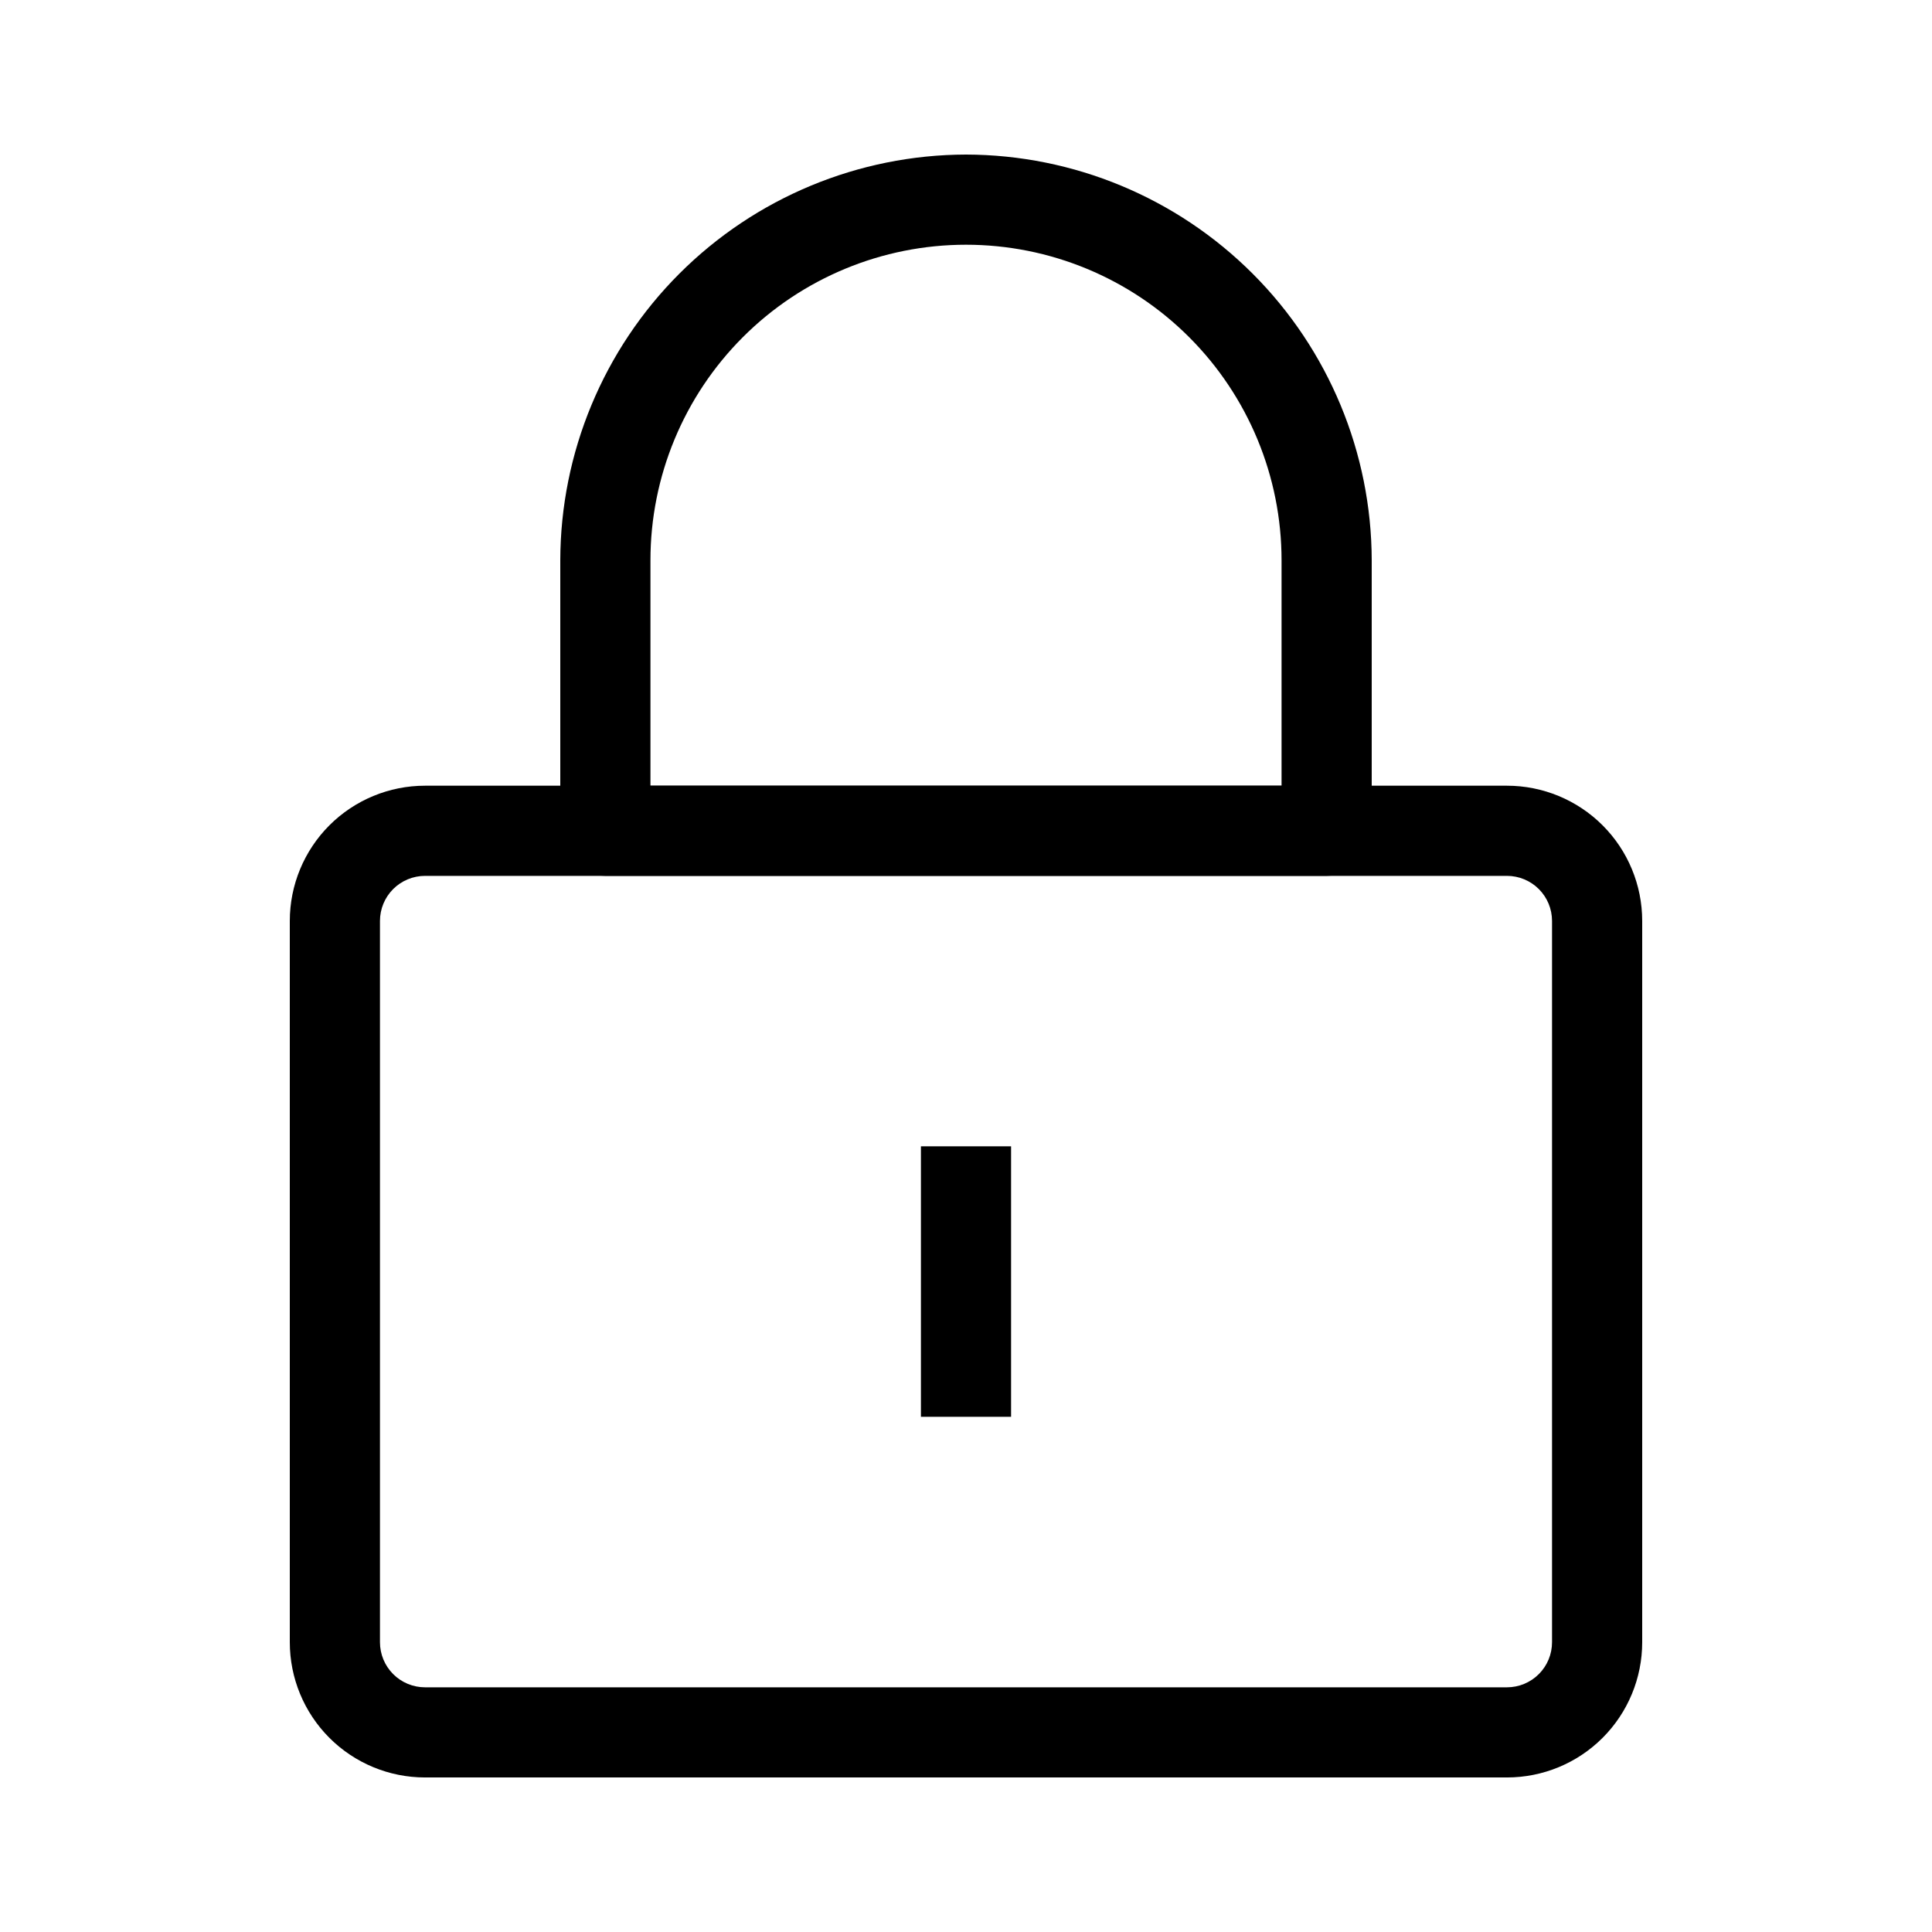 <svg xmlns="http://www.w3.org/2000/svg" fill="none" viewBox="0 0 100 100" height="100" width="100">
<path fill="black" d="M78 40.668H22C20.143 40.668 18.363 41.406 17.05 42.718C15.738 44.031 15 45.812 15 47.668V85.001C15 86.858 15.738 88.638 17.05 89.951C18.363 91.264 20.143 92.001 22 92.001H78C79.856 92.001 81.637 91.264 82.95 89.951C84.263 88.638 85 86.858 85 85.001V47.668C85 45.812 84.263 44.031 82.95 42.718C81.637 41.406 79.856 40.668 78 40.668ZM80.333 85.001C80.333 85.62 80.088 86.214 79.65 86.651C79.212 87.089 78.619 87.335 78 87.335H22C21.381 87.335 20.788 87.089 20.35 86.651C19.913 86.214 19.667 85.62 19.667 85.001V47.668C19.667 47.049 19.913 46.456 20.35 46.018C20.788 45.581 21.381 45.335 22 45.335H78C78.619 45.335 79.212 45.581 79.65 46.018C80.088 46.456 80.333 47.049 80.333 47.668V85.001Z"></path>
<path fill="black" d="M50 8C44.434 8.012 39.1 10.229 35.164 14.164C31.229 18.1 29.012 23.434 29 29V43C29 43.619 29.246 44.212 29.683 44.65C30.121 45.087 30.715 45.333 31.333 45.333H68.667C69.285 45.333 69.879 45.087 70.317 44.65C70.754 44.212 71 43.619 71 43V29C70.988 23.434 68.771 18.1 64.836 14.164C60.9 10.229 55.566 8.012 50 8ZM33.667 40.667V29C33.667 24.668 35.388 20.514 38.451 17.451C41.514 14.387 45.668 12.667 50 12.667C54.332 12.667 58.486 14.387 61.549 17.451C64.612 20.514 66.333 24.668 66.333 29V40.667H33.667ZM47.667 59.333H52.333V73.333H47.667V59.333Z"></path>
</svg>
